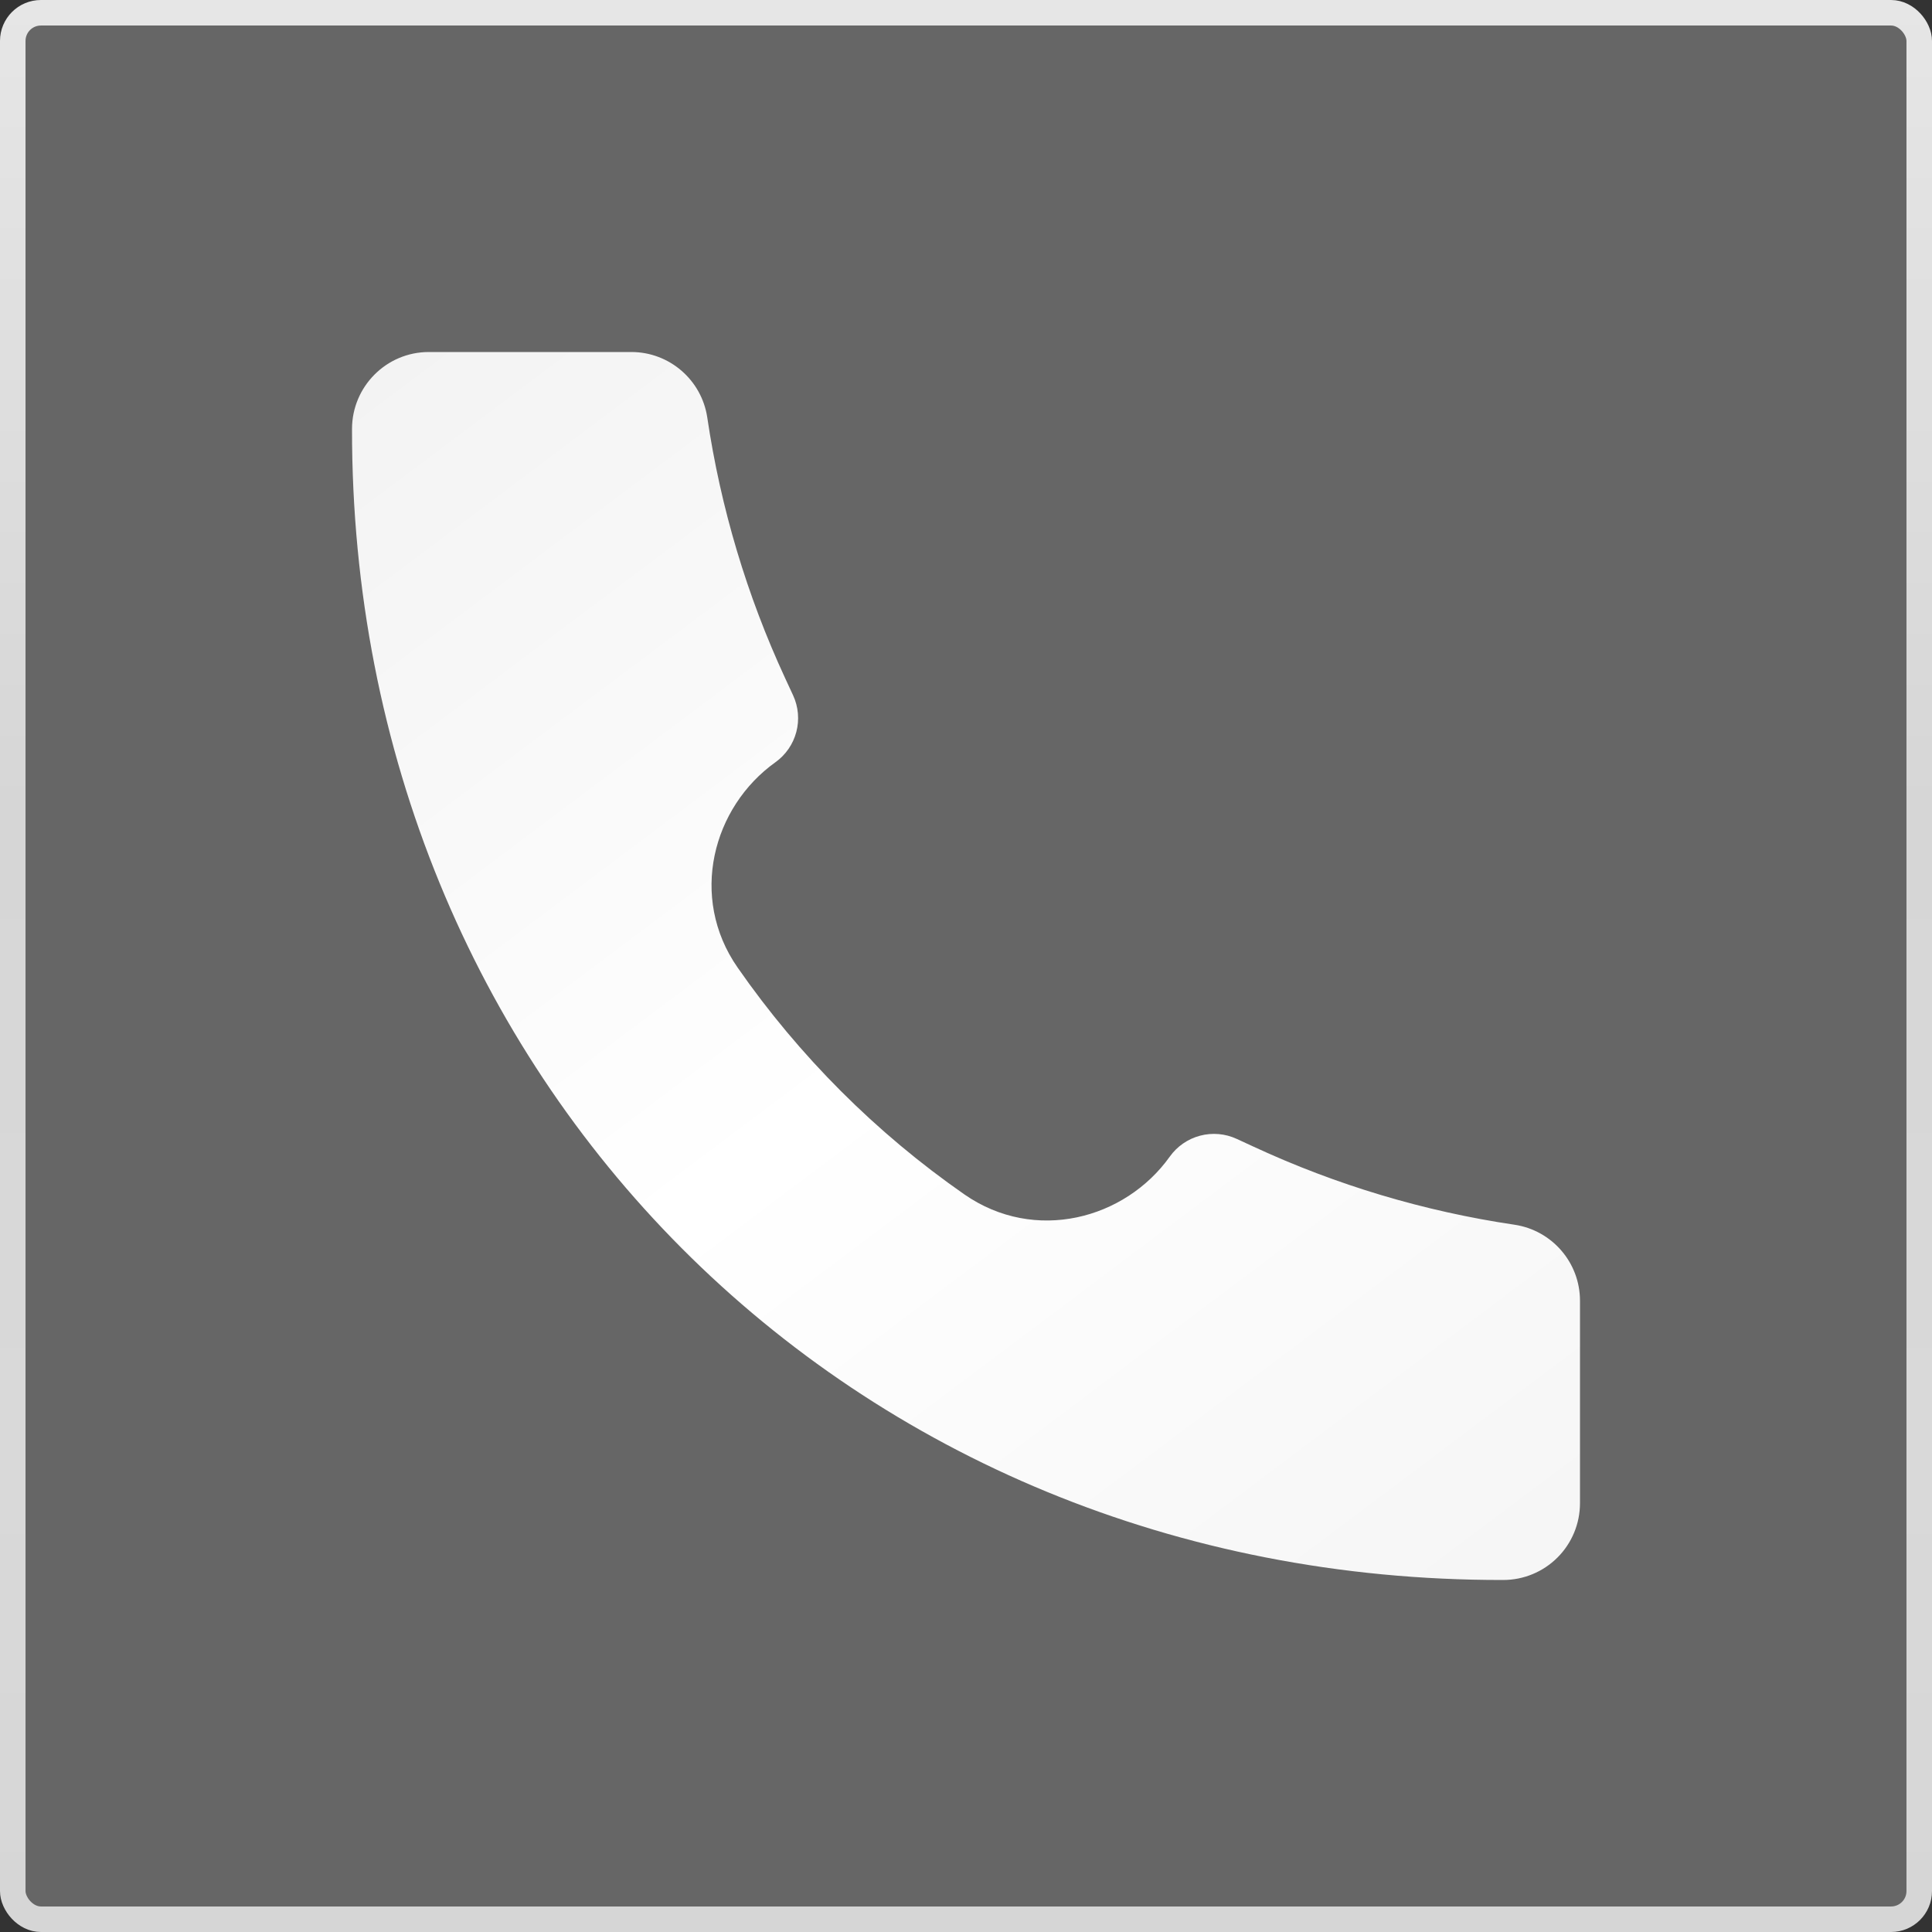 <?xml version="1.0" encoding="UTF-8"?> <svg xmlns="http://www.w3.org/2000/svg" width="236" height="236" viewBox="0 0 236 236" fill="none"><rect x="0" y="0" width="236" height="236" fill="#333333" stroke="none"/> <rect x="1.559" y="1.559" width="232.882" height="232.882" rx="3.441" fill="white" fill-opacity="0.25" stroke="url(#paint0_linear_2422_3206)" stroke-width="3.118"></rect> <path d="M183.597 193C103.619 193.112 42.916 131.687 43 52.403C43 47.219 47.2 43 52.375 43H77.125C81.766 43 85.713 46.413 86.397 51.006C88.029 62.022 91.234 72.747 95.913 82.853L96.878 84.934C97.527 86.335 97.666 87.918 97.273 89.41C96.879 90.903 95.977 92.211 94.722 93.109C87.053 98.584 84.128 109.6 90.1 118.187C97.619 129 107.003 138.387 117.813 145.909C126.409 151.872 137.425 148.947 142.891 141.287C143.788 140.029 145.097 139.123 146.592 138.728C148.087 138.332 149.672 138.472 151.075 139.122L153.147 140.078C163.253 144.766 173.978 147.972 184.994 149.603C189.587 150.287 193 154.234 193 158.884V183.625C193 184.857 192.757 186.077 192.285 187.215C191.814 188.353 191.122 189.387 190.251 190.257C189.379 191.128 188.345 191.818 187.206 192.289C186.068 192.759 184.848 193.001 183.616 193H183.597Z" fill="url(#paint1_linear_2422_3206)"></path> <defs> <linearGradient id="paint0_linear_2422_3206" x1="118" y1="0" x2="118" y2="236" gradientUnits="userSpaceOnUse"> <stop offset="0" stop-color="#E6E6E6"></stop> <stop offset="0.42" stop-color="#D6D6D6"></stop> <stop offset="0.753" stop-color="#D9D9D9"></stop> <stop offset="1" stop-color="#D6D6D6"></stop> </linearGradient> <linearGradient id="paint1_linear_2422_3206" x1="55.5" y1="37" x2="182" y2="205.5" gradientUnits="userSpaceOnUse"> <stop stop-color="#F3F3F3"></stop> <stop offset="0.503" stop-color="white"></stop> <stop offset="1" stop-color="#F5F5F5"></stop> </linearGradient> </defs> </svg> 